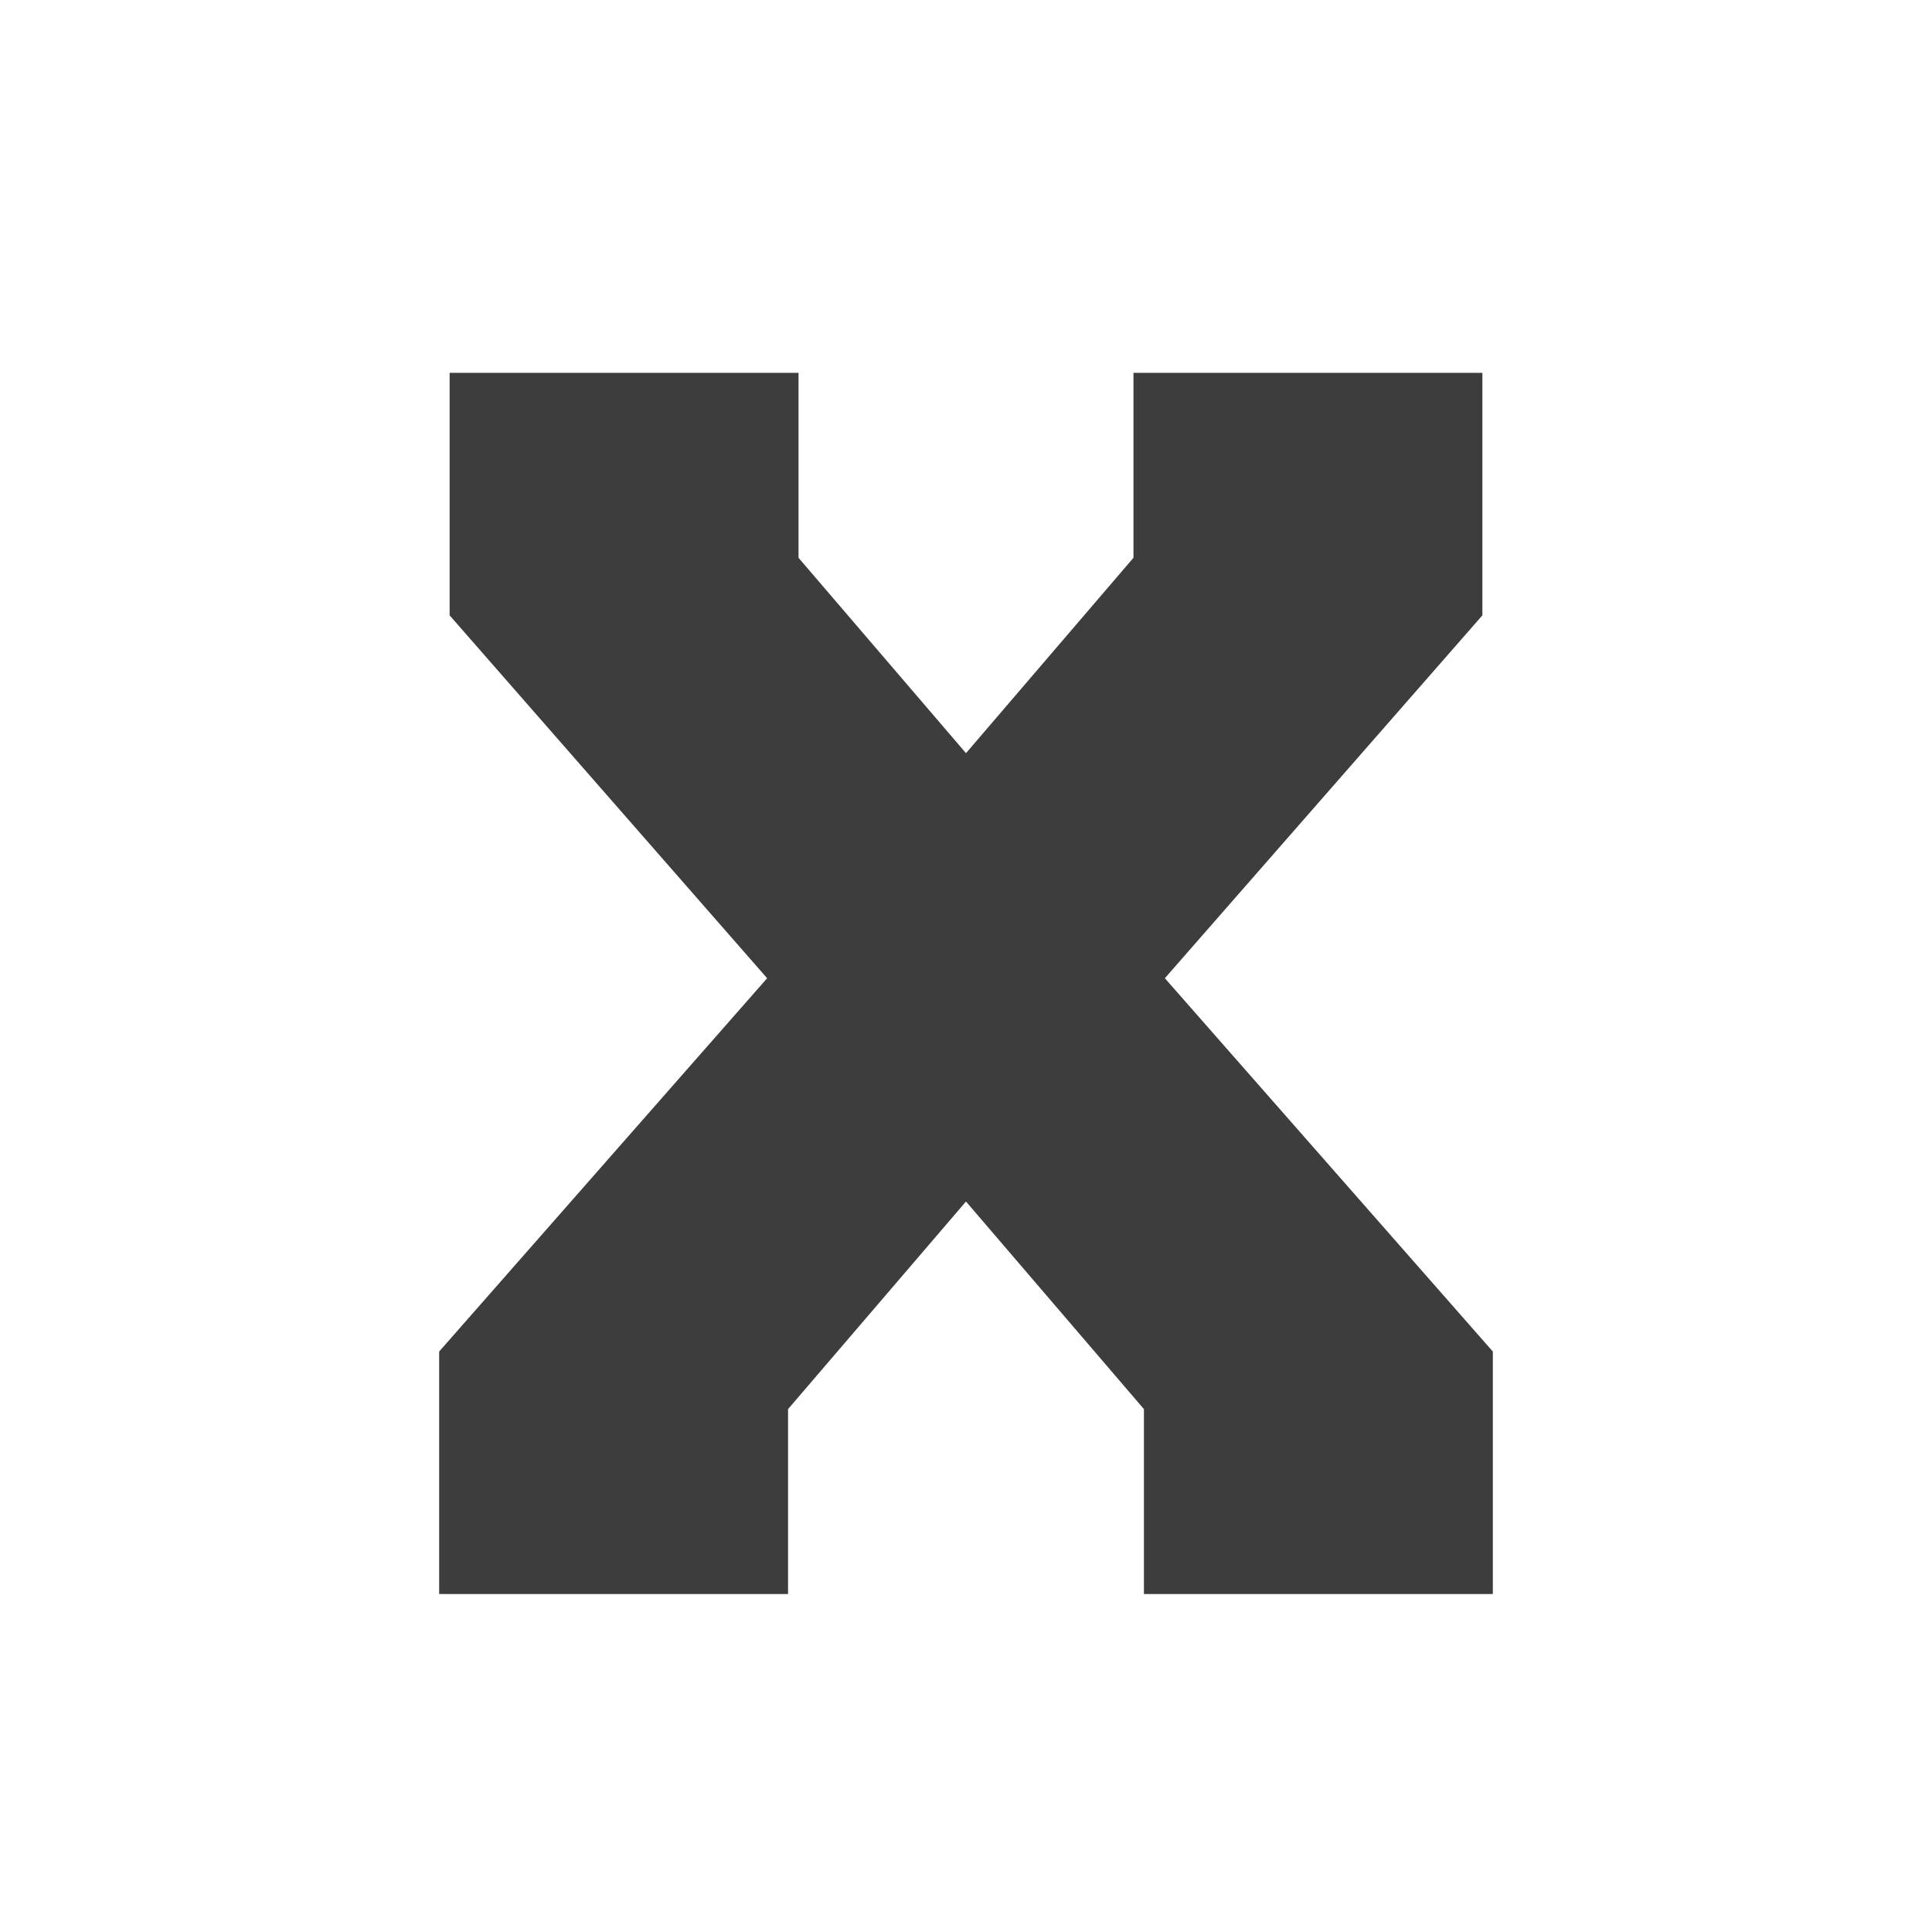 <svg xmlns="http://www.w3.org/2000/svg" xmlns:xlink="http://www.w3.org/1999/xlink" width="500" zoomAndPan="magnify" viewBox="0 0 375 375" height="500" preserveAspectRatio="xMidYMid meet" version="1.0"><defs><g/><clipPath id="ffb20ca911"><rect x="0" width="230" y="0" height="375"/></clipPath></defs><g transform="matrix(1, 0, 0, 1, 73, 0)"><g clip-path="url(#ffb20ca911)"><g fill="#3d3d3d" fill-opacity="1"><g transform="translate(0.388, 309.4)"><g><path d="M 79.574 0 L 11.852 0 L 11.852 -47.066 L 75.512 -119.527 L 13.883 -189.961 L 13.883 -237.027 L 81.605 -237.027 L 81.605 -201.133 L 114.109 -163.211 L 146.617 -201.133 L 146.617 -237.027 L 214.34 -237.027 L 214.34 -189.961 L 152.711 -119.527 L 216.371 -47.066 L 216.371 0 L 148.648 0 L 148.648 -35.891 L 114.109 -76.188 L 79.574 -35.891 Z M 79.574 0 "/></g></g></g></g></g></svg>